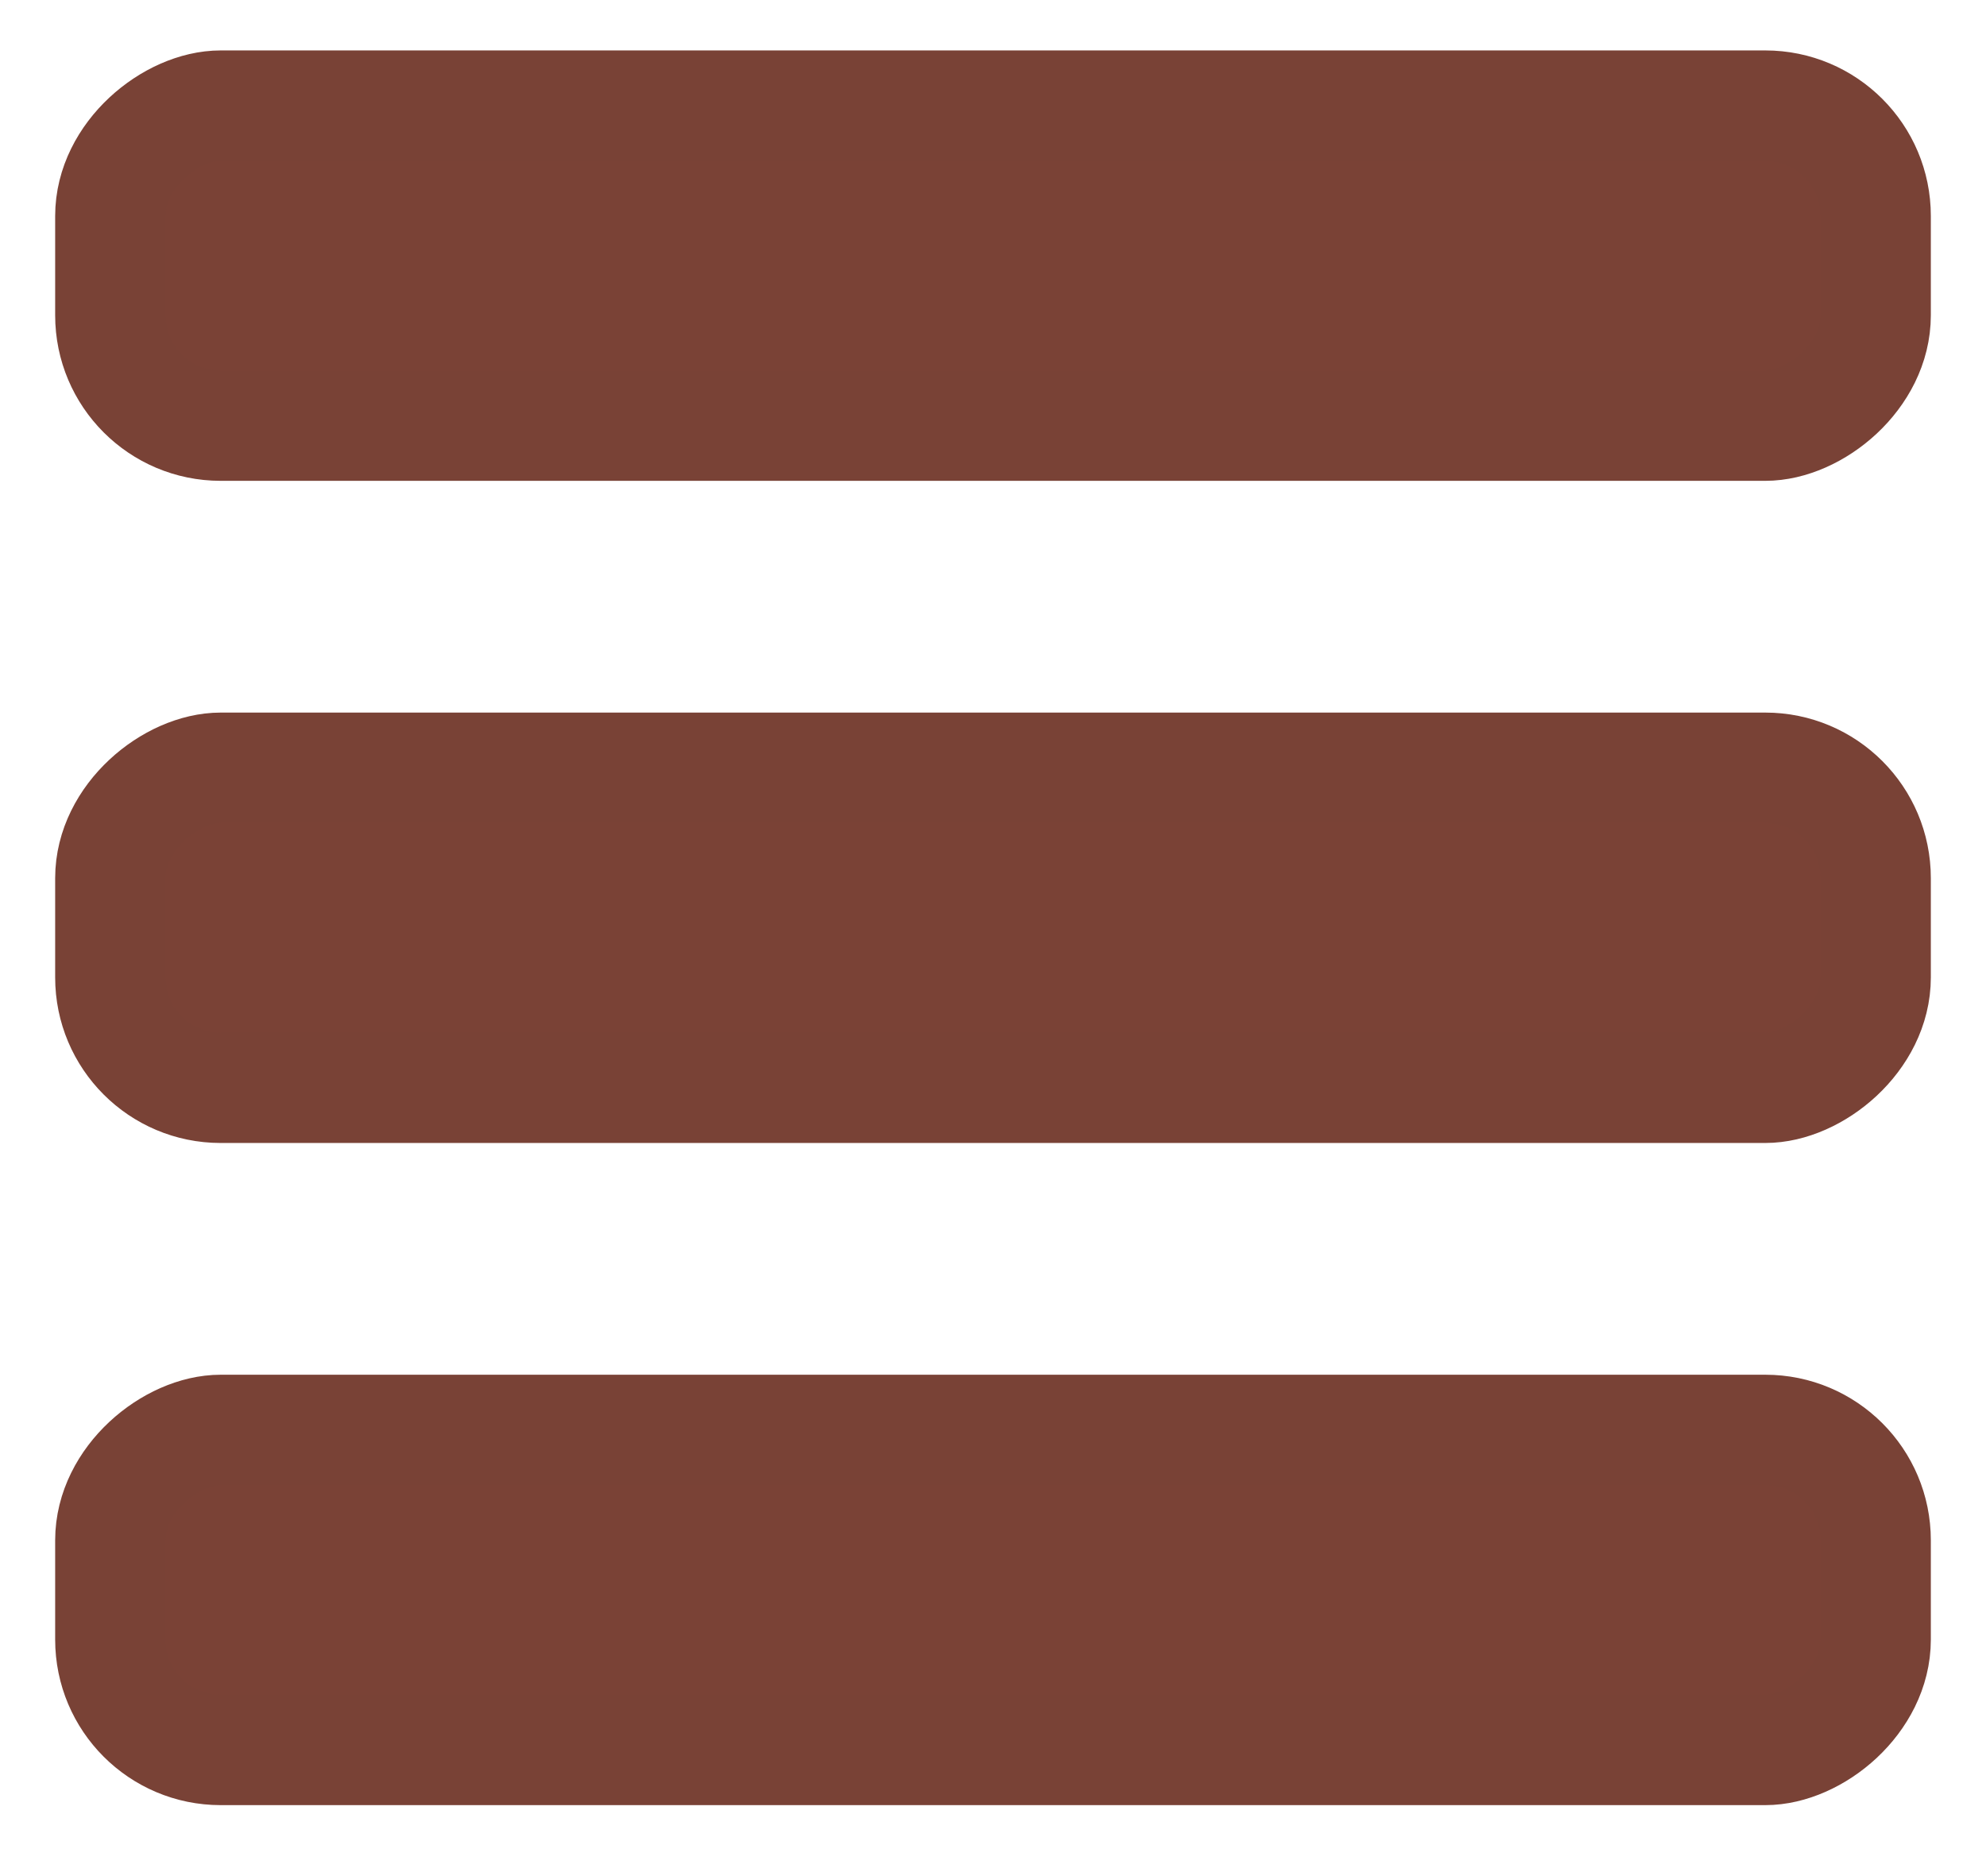 <?xml version="1.0" encoding="UTF-8"?>
<svg width="18px" height="17px" viewBox="0 0 18 17" version="1.1" xmlns="http://www.w3.org/2000/svg" xmlns:xlink="http://www.w3.org/1999/xlink">
    <title>menu-open</title>
    <g id="Page-1" stroke="none" stroke-width="1" fill="none" fill-rule="evenodd">
        <g id="vecteezy_hand-pointing-to-the-side-icon_35622551"></g>
        <g id="Group-4" transform="translate(1.5, 1.457)" fill="#7A4236" stroke="#794236">
            <rect id="Rectangle" transform="translate(7.5, 0.95) rotate(90) translate(-7.5, -0.95)" x="6.05" y="-7.05" width="2.9" height="16" rx="1"></rect>
            <rect id="Rectangle" transform="translate(7.5, 6.95) rotate(90) translate(-7.5, -6.95)" x="6.05" y="-1.05" width="2.9" height="16" rx="1"></rect>
            <rect id="Rectangle" transform="translate(7.5, 12.95) rotate(90) translate(-7.5, -12.95)" x="6.05" y="4.95" width="2.9" height="16" rx="1"></rect>
        </g>
    </g>
</svg>